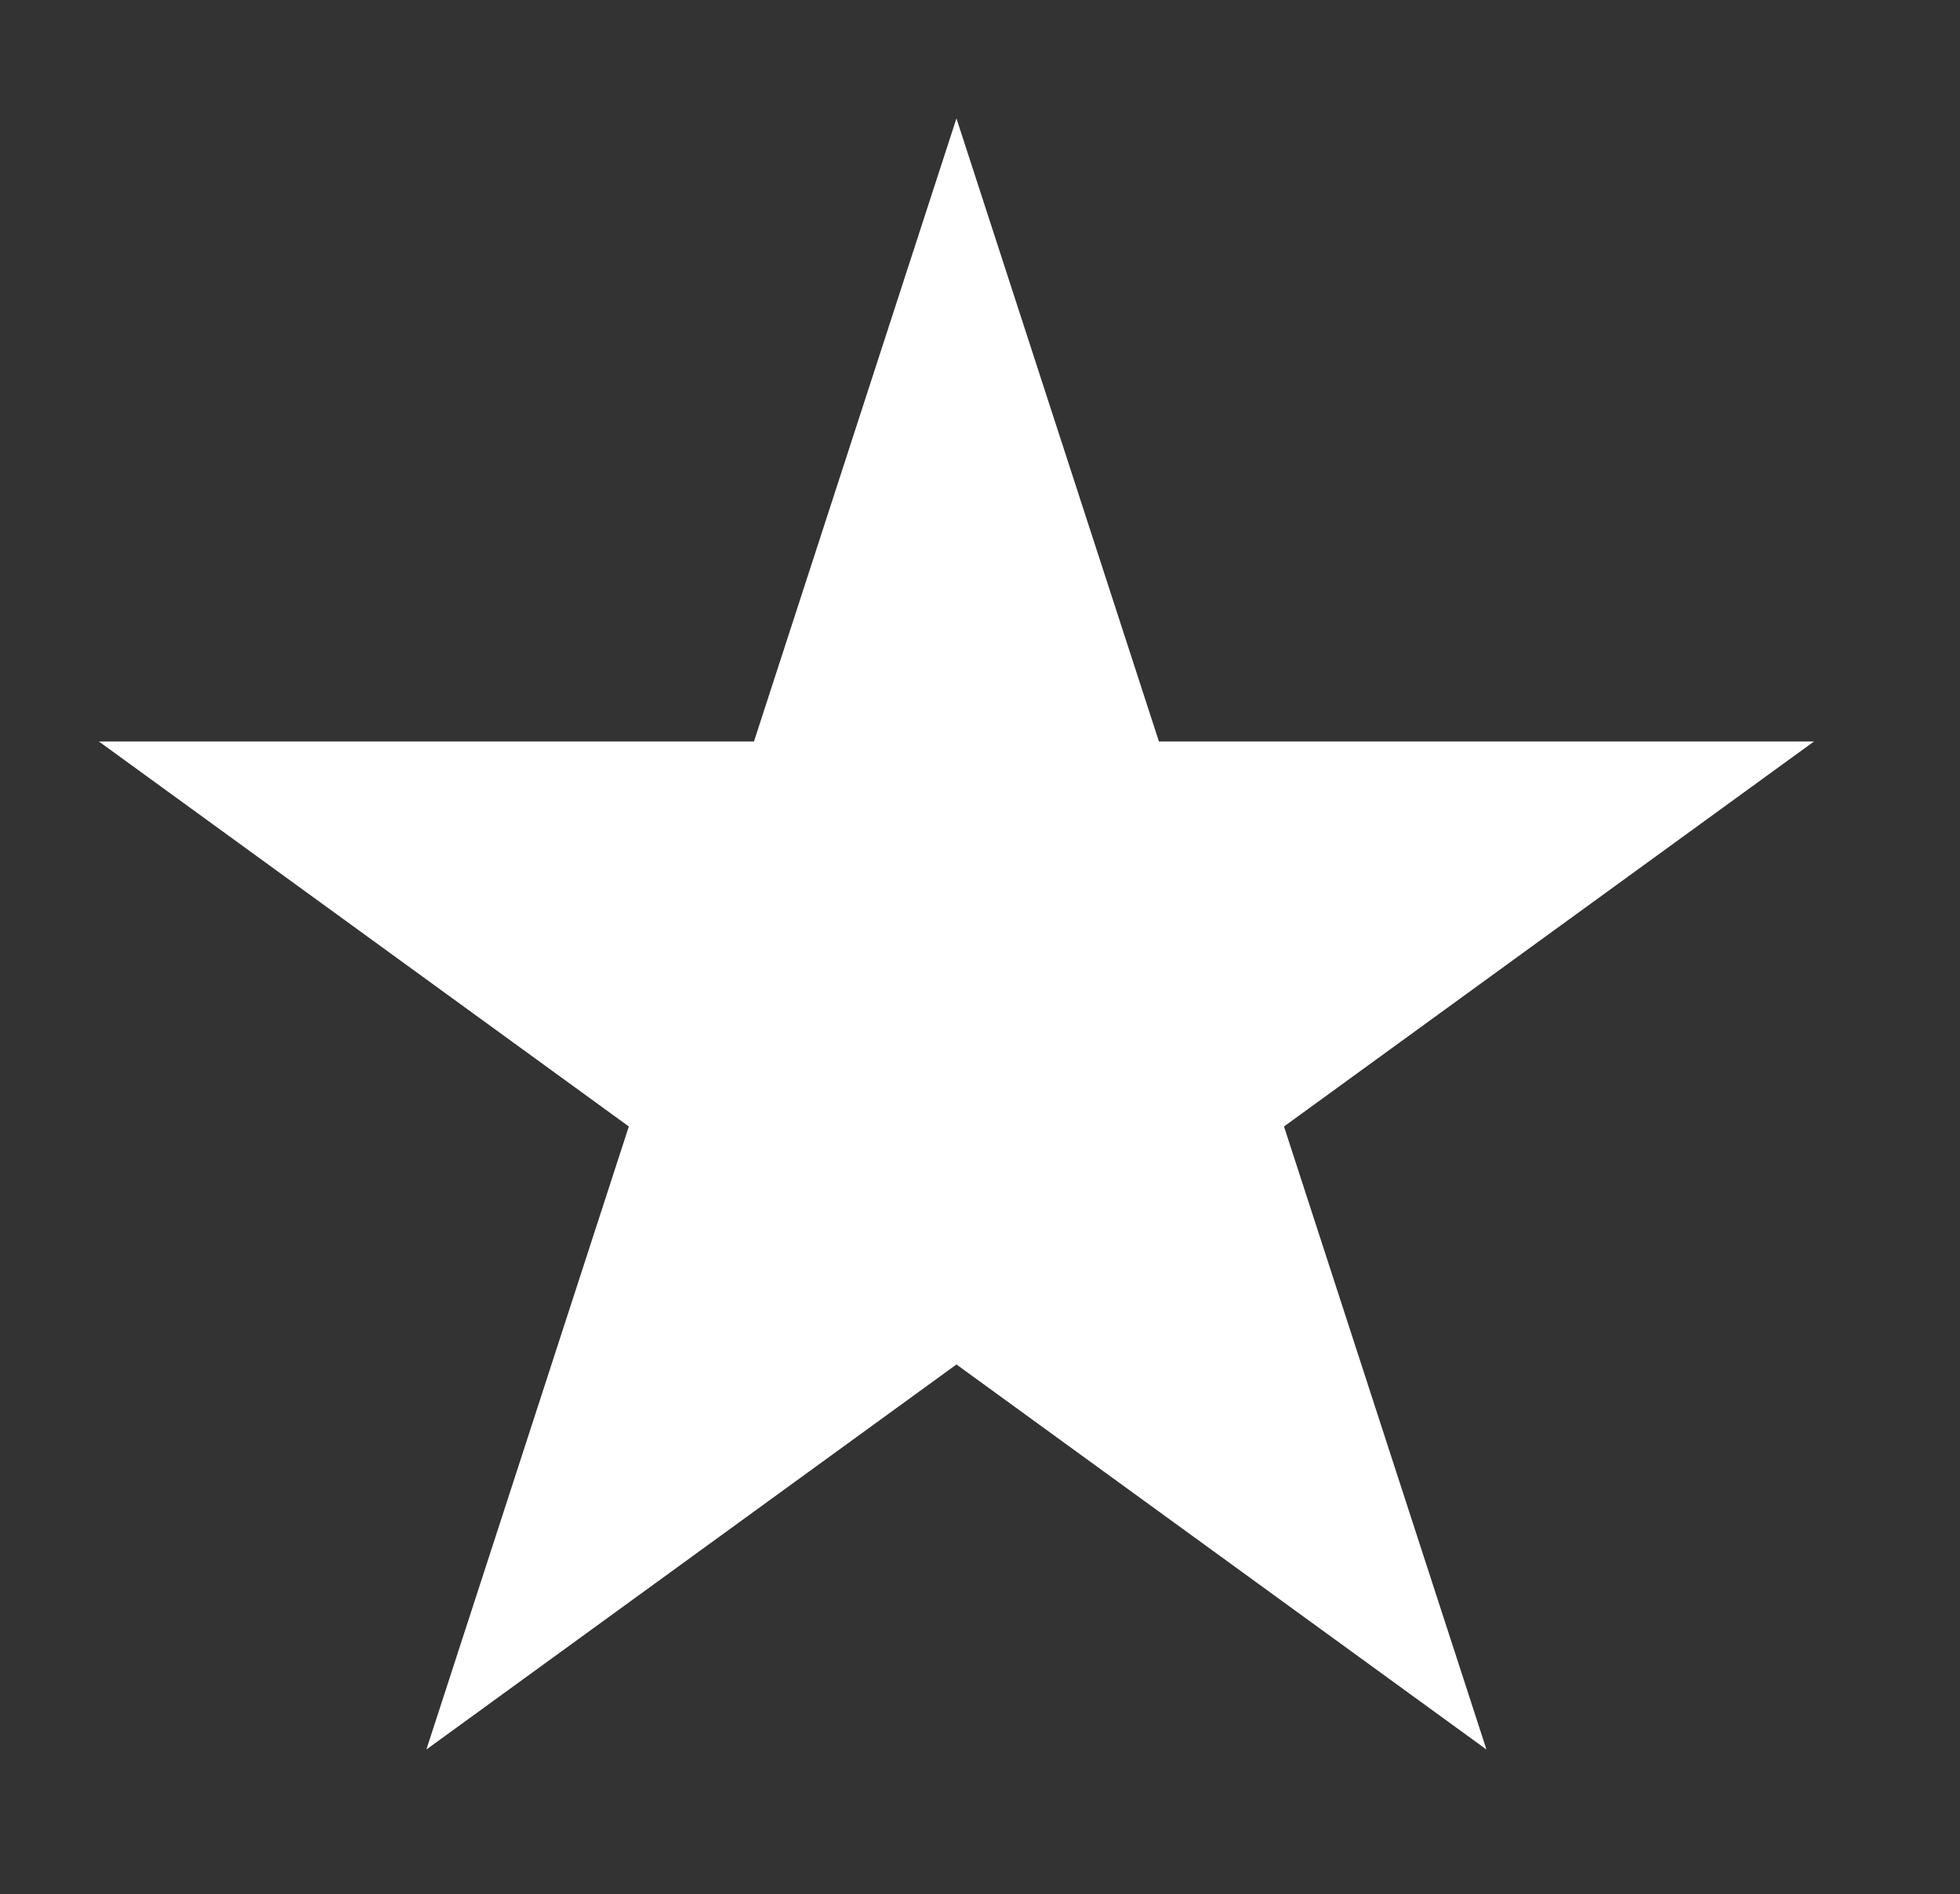 <?xml version="1.0" encoding="UTF-8"?>
<svg id="Layer_1" data-name="Layer 1" xmlns="http://www.w3.org/2000/svg" viewBox="0 0 310.38 300">
  <rect x="0" y="0" width="310.38" height="300" fill="#333333" stroke="none"/>
  <defs>
    <style>
      .cls-1 {
        fill: #fff;
      }
    </style>
  </defs>
  <polygon class="cls-1" points="151.46 18.75 183.52 117.42 287.27 117.42 203.33 178.4 235.39 277.07 151.46 216.09 67.52 277.07 99.58 178.4 15.65 117.42 119.4 117.42 151.46 18.75"/>
</svg>